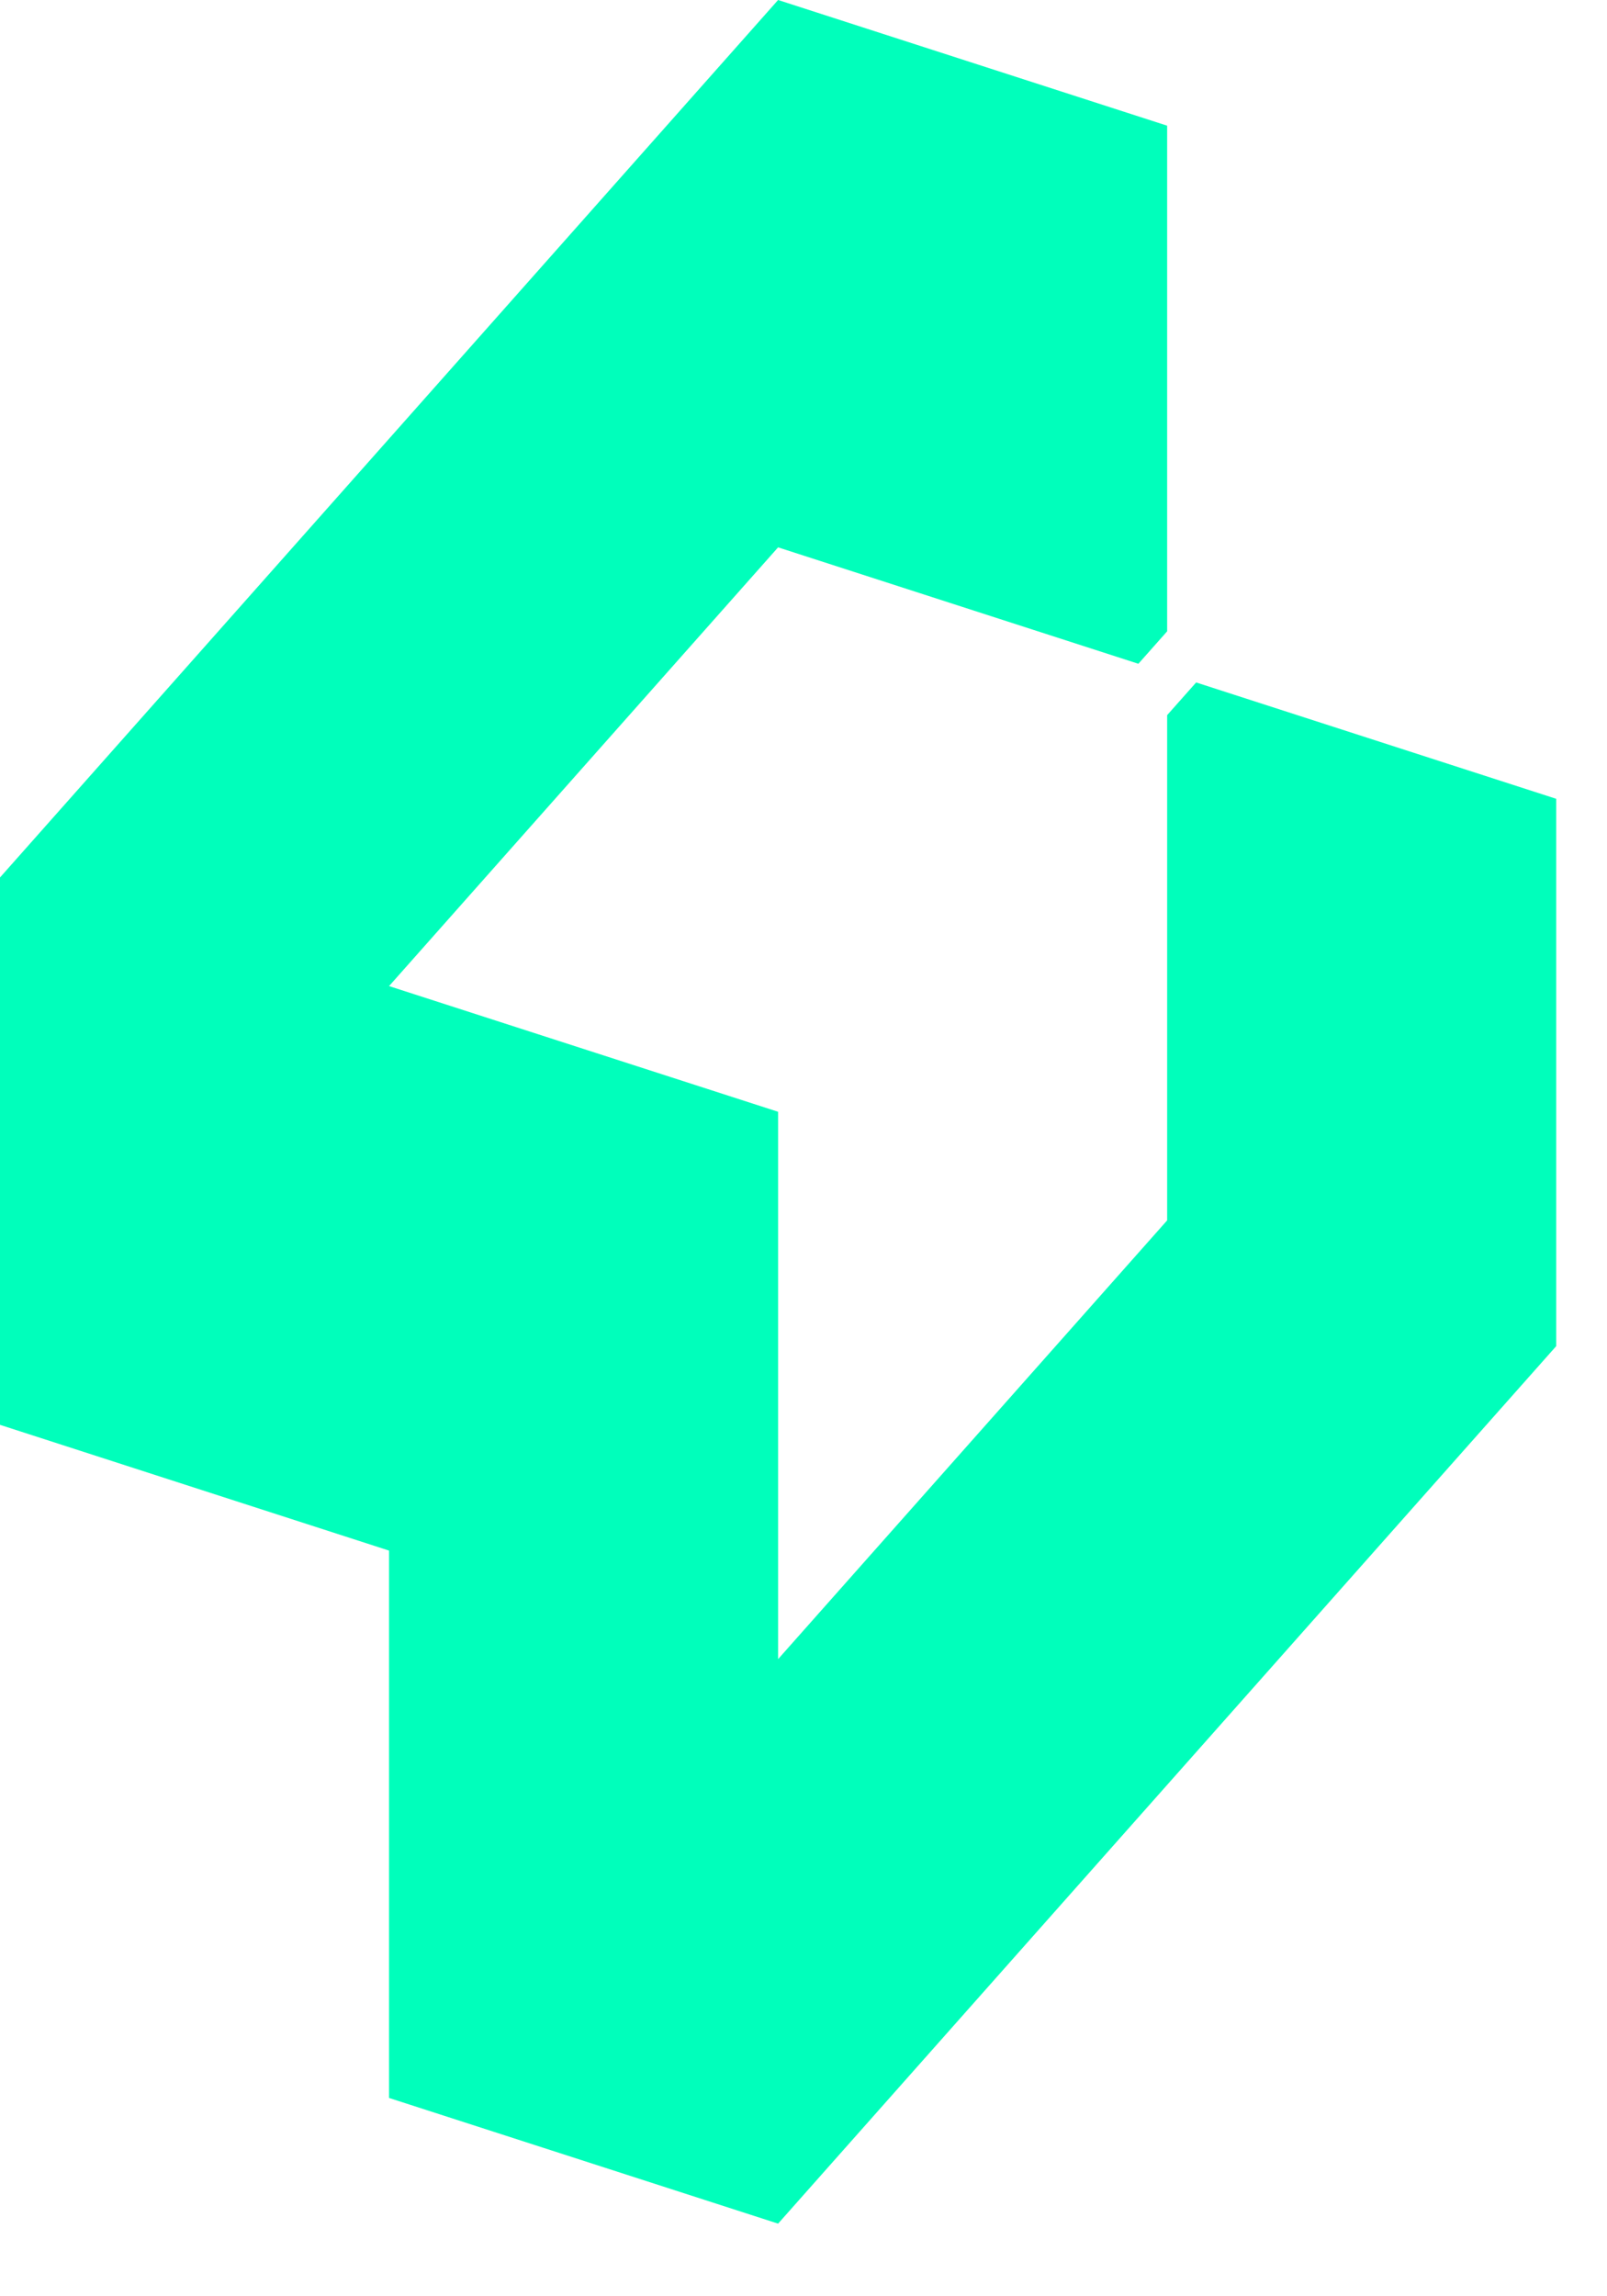 <?xml version="1.0" encoding="UTF-8"?> <svg xmlns="http://www.w3.org/2000/svg" width="21" height="30" viewBox="0 0 21 30" fill="none"> <path d="M15.252 9.343V15.944L10.168 21.676V14.525L5.084 12.883L10.168 7.151L14.876 8.672L15.252 8.248V1.642L10.168 0L5.084 5.732L0 11.464V18.615L5.084 20.258V27.409L10.168 29.051L15.252 23.319L20.336 17.587V10.436L15.631 8.916L15.252 9.343Z" fill="#00FFBB"></path> </svg> 